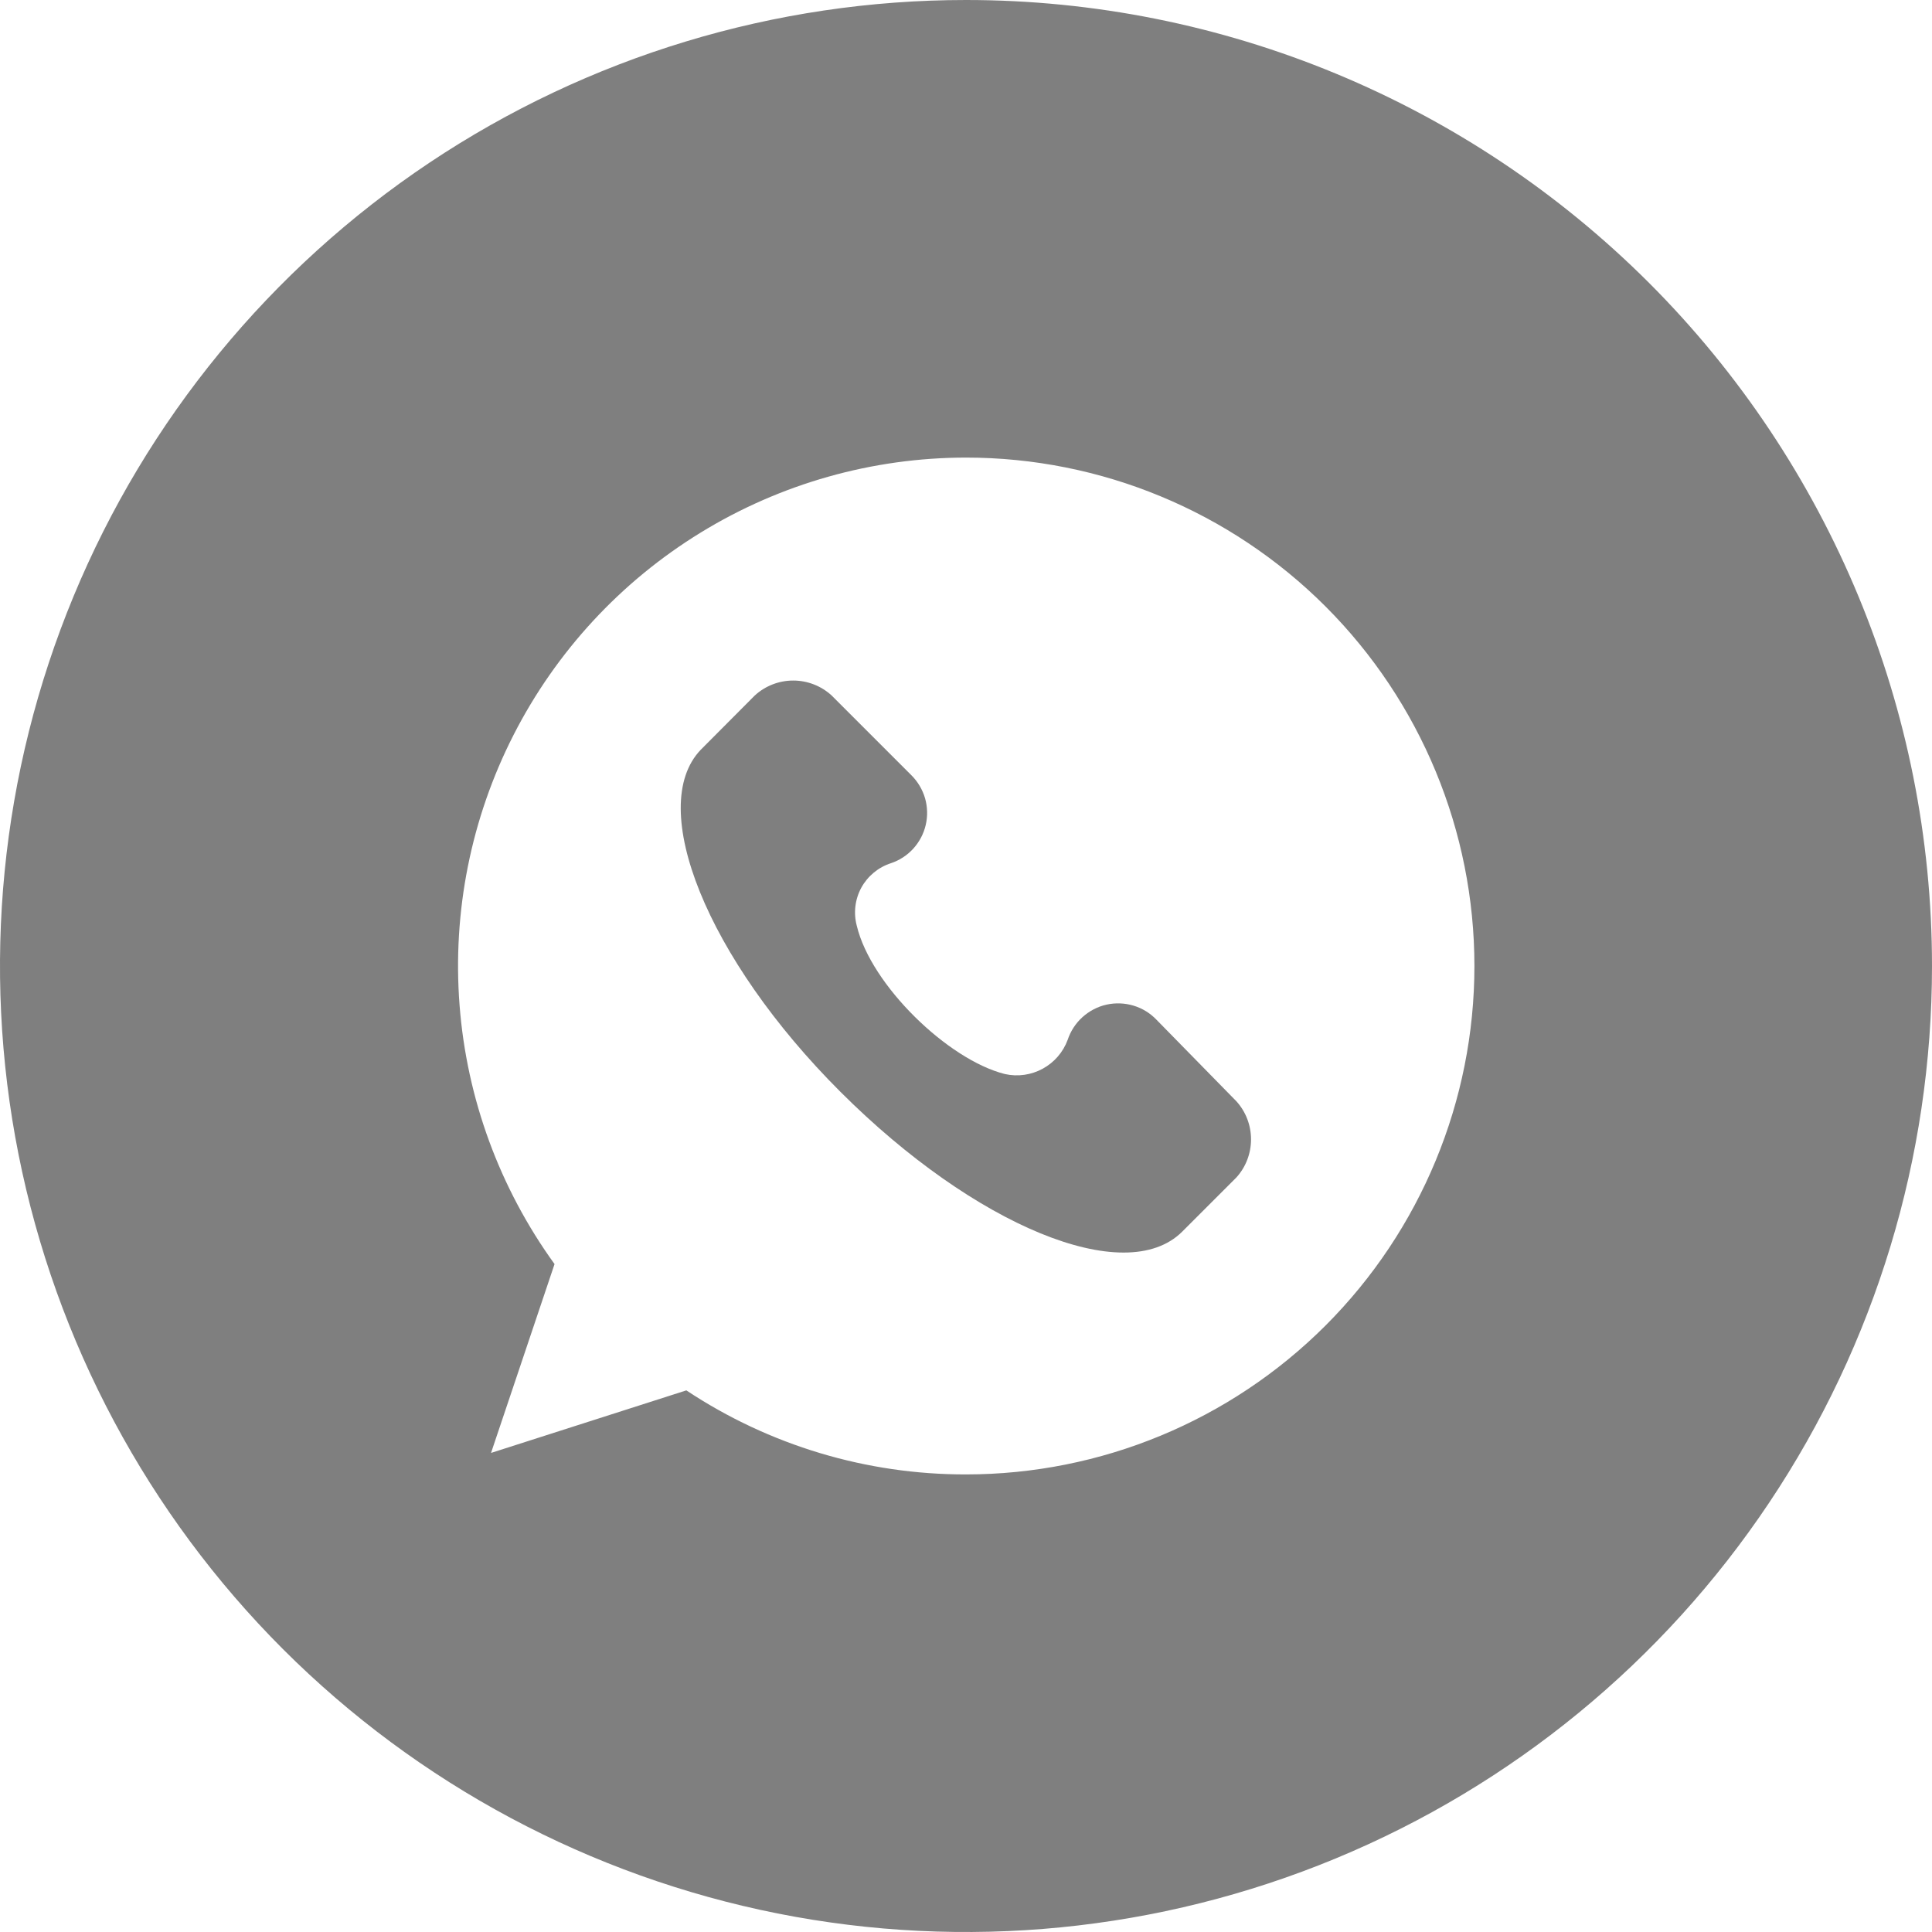 <?xml version="1.0" encoding="UTF-8"?> <svg xmlns="http://www.w3.org/2000/svg" width="32" height="32" viewBox="0 0 32 32" fill="none"> <g clip-path="url(#clip0_60_12)"> <path d="M19.158 16.893C19.053 16.782 18.922 16.701 18.776 16.657C18.63 16.613 18.476 16.607 18.327 16.64C18.179 16.673 18.042 16.745 17.929 16.847C17.816 16.949 17.732 17.079 17.684 17.223C17.609 17.427 17.462 17.597 17.271 17.701C17.081 17.805 16.859 17.837 16.646 17.79C15.701 17.554 14.427 16.316 14.192 15.337C14.134 15.124 14.161 14.897 14.266 14.703C14.372 14.51 14.548 14.364 14.758 14.297C14.9 14.249 15.027 14.166 15.128 14.055C15.228 13.944 15.299 13.81 15.333 13.664C15.367 13.518 15.363 13.366 15.322 13.222C15.28 13.079 15.203 12.948 15.097 12.842L13.775 11.52C13.601 11.36 13.374 11.272 13.138 11.272C12.902 11.272 12.675 11.36 12.501 11.52L11.604 12.421C10.707 13.364 11.699 15.865 13.92 18.084C16.141 20.303 18.638 21.339 19.581 20.4L20.478 19.503C20.635 19.33 20.721 19.105 20.721 18.872C20.721 18.638 20.635 18.413 20.478 18.24L19.158 16.893Z" fill="black" fill-opacity="0.5"></path> <path d="M16 0C12.835 0 9.742 0.938 7.111 2.696C4.48 4.455 2.429 6.953 1.218 9.877C0.007 12.801 -0.31 16.018 0.307 19.121C0.925 22.225 2.449 25.076 4.686 27.314C6.924 29.551 9.775 31.075 12.879 31.693C15.982 32.31 19.199 31.993 22.123 30.782C25.047 29.571 27.545 27.52 29.303 24.889C31.062 22.258 32 19.165 32 16C32 11.757 30.314 7.687 27.314 4.686C24.313 1.686 20.244 0 16 0ZM16 24.421C14.353 24.424 12.741 23.94 11.368 23.029L8.133 24.065L9.185 20.937C8.276 19.68 7.731 18.197 7.612 16.651C7.492 15.104 7.801 13.555 8.506 12.173C9.211 10.791 10.284 9.631 11.606 8.821C12.928 8.01 14.449 7.58 16 7.579C18.233 7.579 20.375 8.466 21.955 10.045C23.534 11.625 24.421 13.767 24.421 16C24.421 18.233 23.534 20.375 21.955 21.955C20.375 23.534 18.233 24.421 16 24.421Z" fill="black" fill-opacity="0.5"></path> </g> <defs> <clipPath id="clip0_60_12"> <rect width="32" height="32" fill="white"></rect> </clipPath> </defs> </svg> 